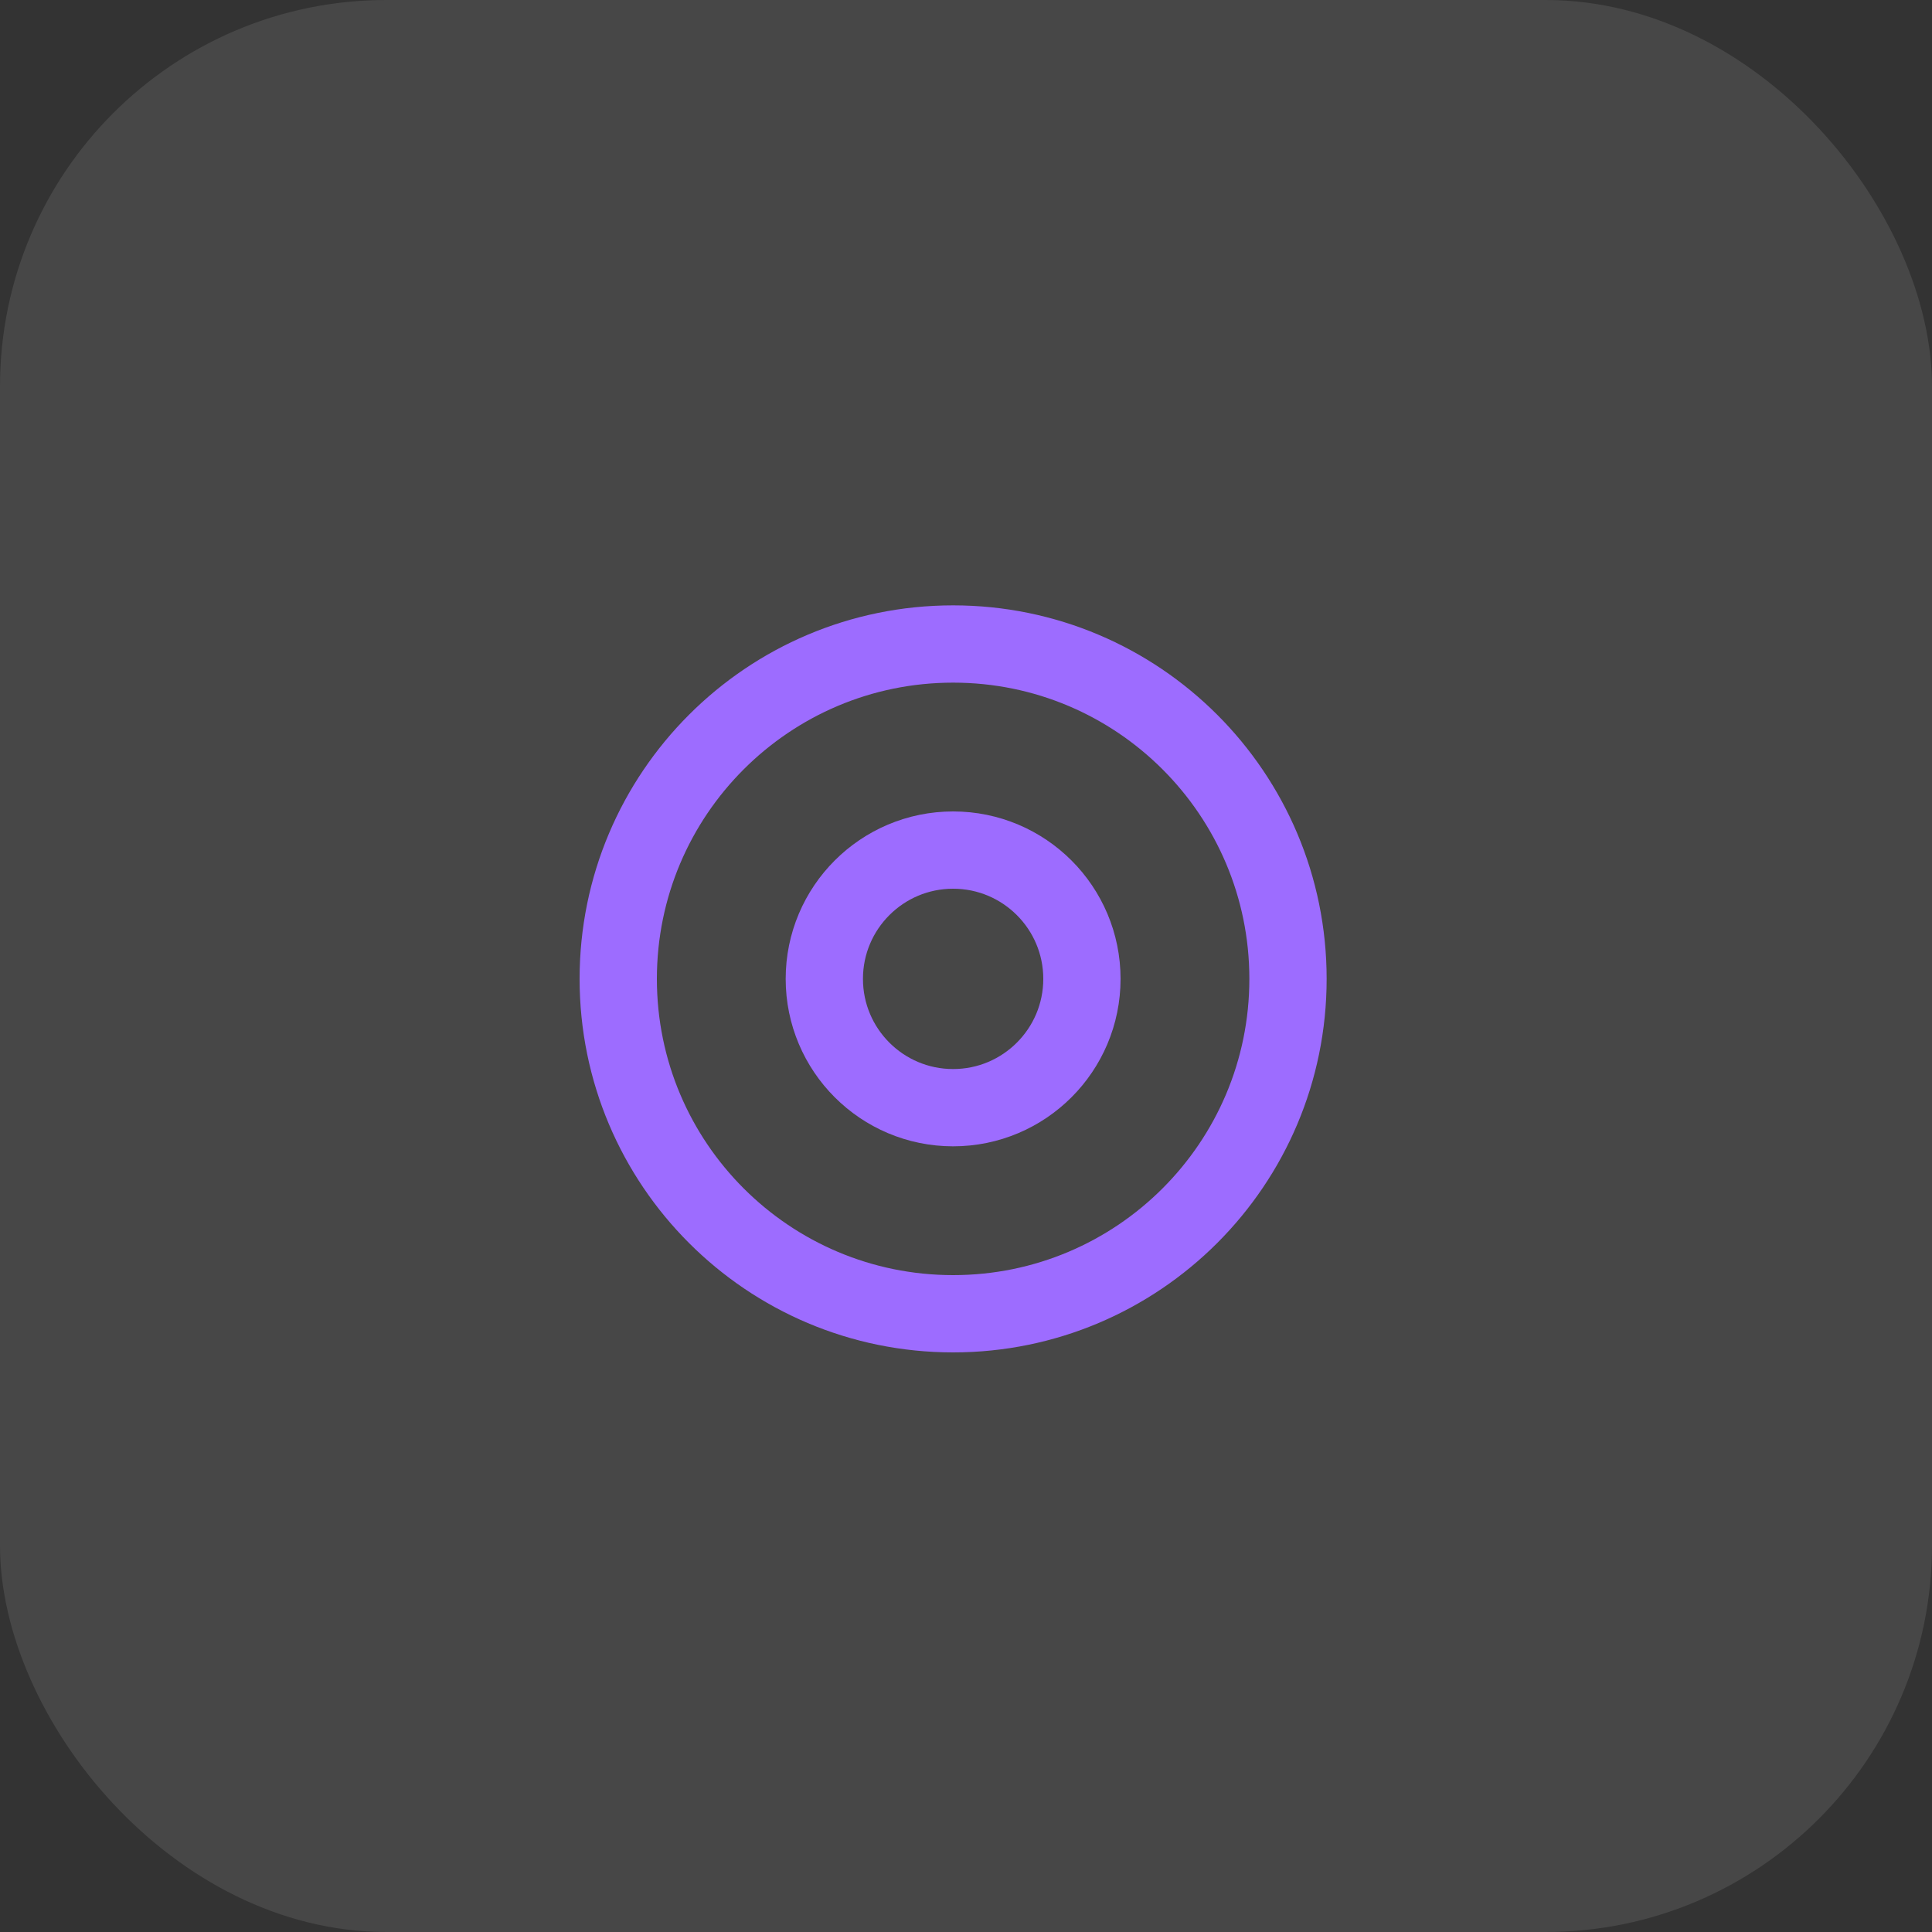 <svg width="75" height="75" viewBox="0 0 75 75" fill="none" xmlns="http://www.w3.org/2000/svg">
<rect x="0" y="0" width="75" height="75" fill="#333333" stroke="none"/>
<rect width="75" height="75" rx="15" fill="white" fill-opacity="0.1"/>
<path d="M37 51C44.18 51 50 45.18 50 38C50 30.82 44.18 25 37 25C29.82 25 24 30.82 24 38C24 45.18 29.82 51 37 51Z" stroke="#9D6CFF" stroke-width="3" stroke-linecap="round" stroke-linejoin="round"/>
<path d="M37 43C39.761 43 42 40.761 42 38C42 35.239 39.761 33 37 33C34.239 33 32 35.239 32 38C32 40.761 34.239 43 37 43Z" stroke="#9D6CFF" stroke-width="3" stroke-linecap="round" stroke-linejoin="round"/>
</svg>
